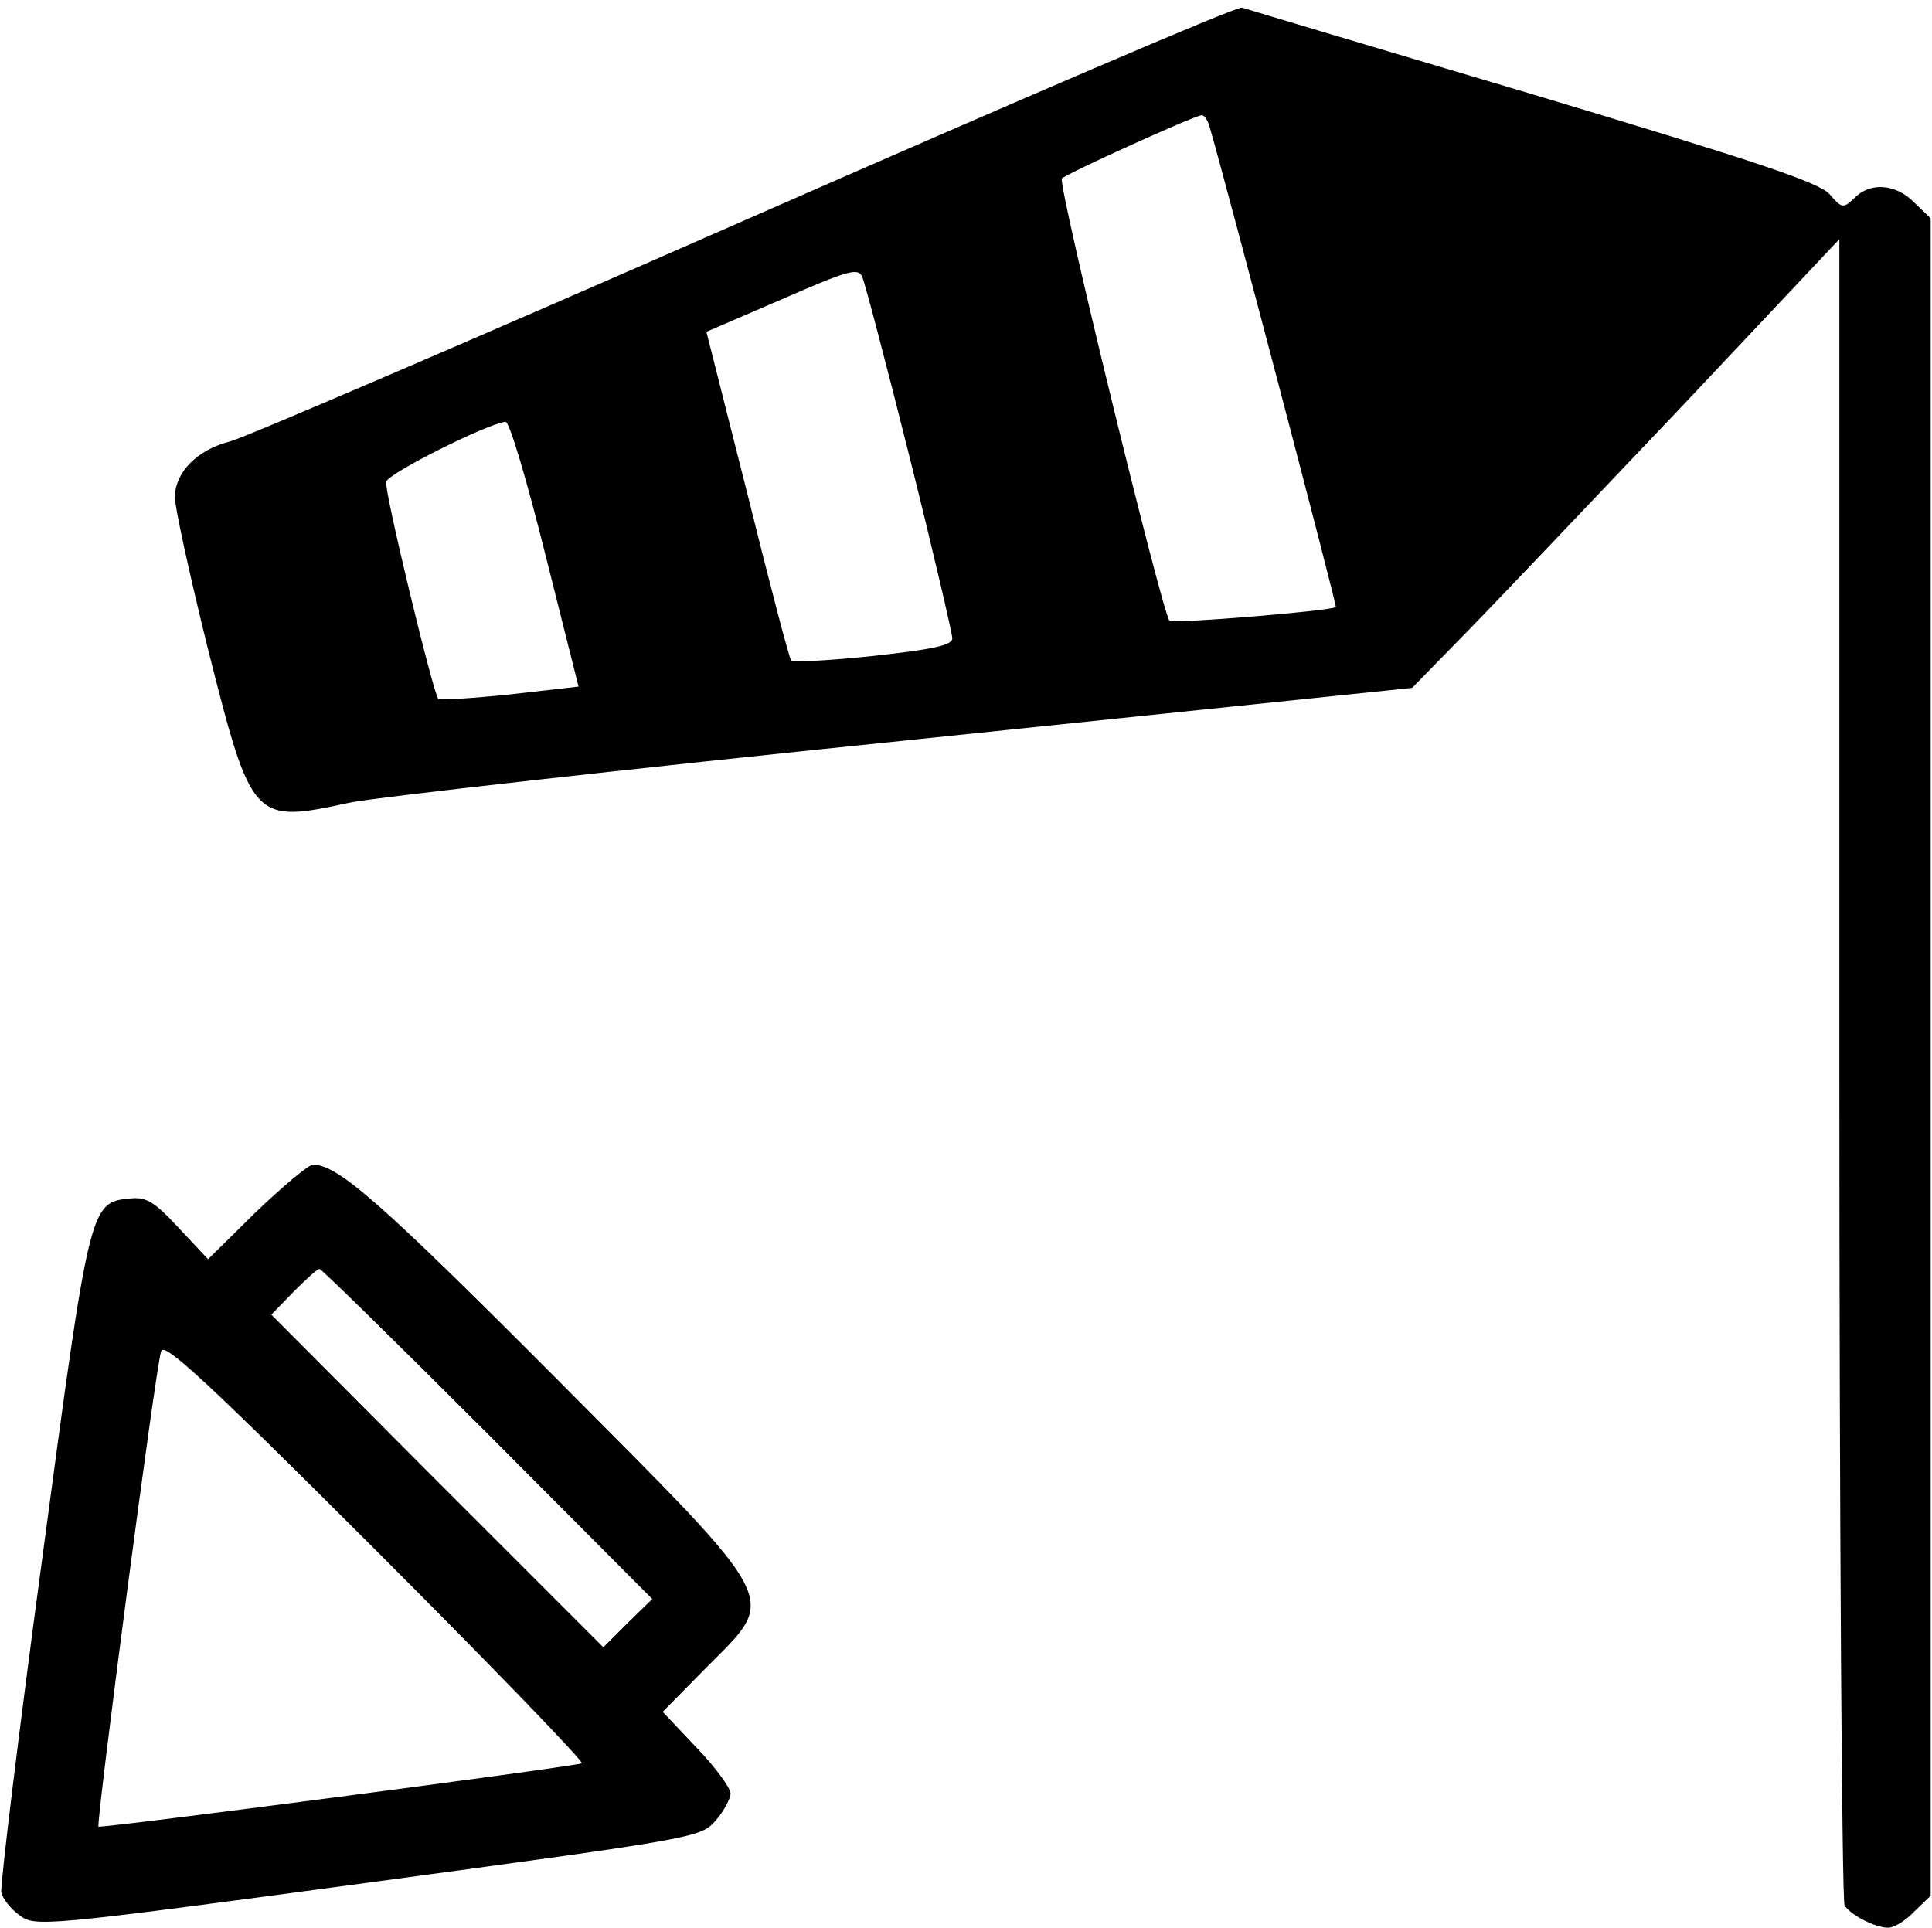 <?xml version="1.0" standalone="no"?>
<!DOCTYPE svg PUBLIC "-//W3C//DTD SVG 20010904//EN"
 "http://www.w3.org/TR/2001/REC-SVG-20010904/DTD/svg10.dtd">
<svg version="1.0" xmlns="http://www.w3.org/2000/svg"
 width="468pt" height="467pt" viewBox="0 0 468 467"
 preserveAspectRatio="xMidYMid meet">
<g transform="translate(0,467) scale(0.158,-0.158)"
fill="#000000" stroke="none">
<path d="M1144 2619 c-412 -181 -768 -334 -791 -340 -51 -13 -84 -47 -85 -85
0 -16 23 -121 51 -234 67 -265 69 -267 217 -235 38 8 420 51 849 95 l780 81
85 87 c47 48 194 203 328 344 l242 257 0 -1272 c0 -700 4 -1277 8 -1283 10
-15 47 -34 67 -34 9 0 27 11 40 25 l25 24 0 1286 0 1286 -25 24 c-28 29 -68
32 -92 7 -17 -16 -19 -16 -38 6 -16 18 -112 50 -455 153 -239 71 -440 131
-446 133 -6 3 -348 -144 -760 -325z m710 144 c26 -89 196 -736 194 -738 -7 -6
-250 -26 -255 -21 -11 11 -172 671 -165 678 8 8 202 96 214 97 4 1 9 -7 12
-16z m-459 -510 c36 -144 65 -269 65 -276 0 -11 -31 -17 -121 -27 -66 -7 -123
-10 -126 -7 -3 3 -33 118 -67 255 l-63 249 116 50 c101 44 117 49 123 34 4 -9
37 -134 73 -278z m-559 -147 l51 -203 -105 -12 c-58 -6 -107 -9 -110 -7 -8 9
-83 319 -80 333 3 13 157 90 183 92 6 1 33 -91 61 -203z"/>
<path d="M393 1098 l-74 -73 -45 48 c-38 41 -50 48 -76 45 -60 -6 -61 -11
-133 -550 -37 -274 -65 -505 -63 -514 2 -9 14 -25 28 -35 24 -18 36 -17 534
50 503 68 510 69 533 95 13 15 23 34 23 42 0 8 -23 40 -52 70 l-52 55 66 67
c111 112 122 91 -229 444 -268 269 -335 328 -373 328 -7 0 -46 -33 -87 -72z
m355 -341 l252 -253 -38 -37 -37 -37 -255 255 -254 255 34 35 c19 19 36 35 40
35 3 0 119 -114 258 -253z m144 -505 c-19 -6 -737 -100 -741 -97 -4 4 87 700
96 729 4 15 71 -47 329 -305 178 -178 320 -325 316 -327z"/>
</g>
</svg>
